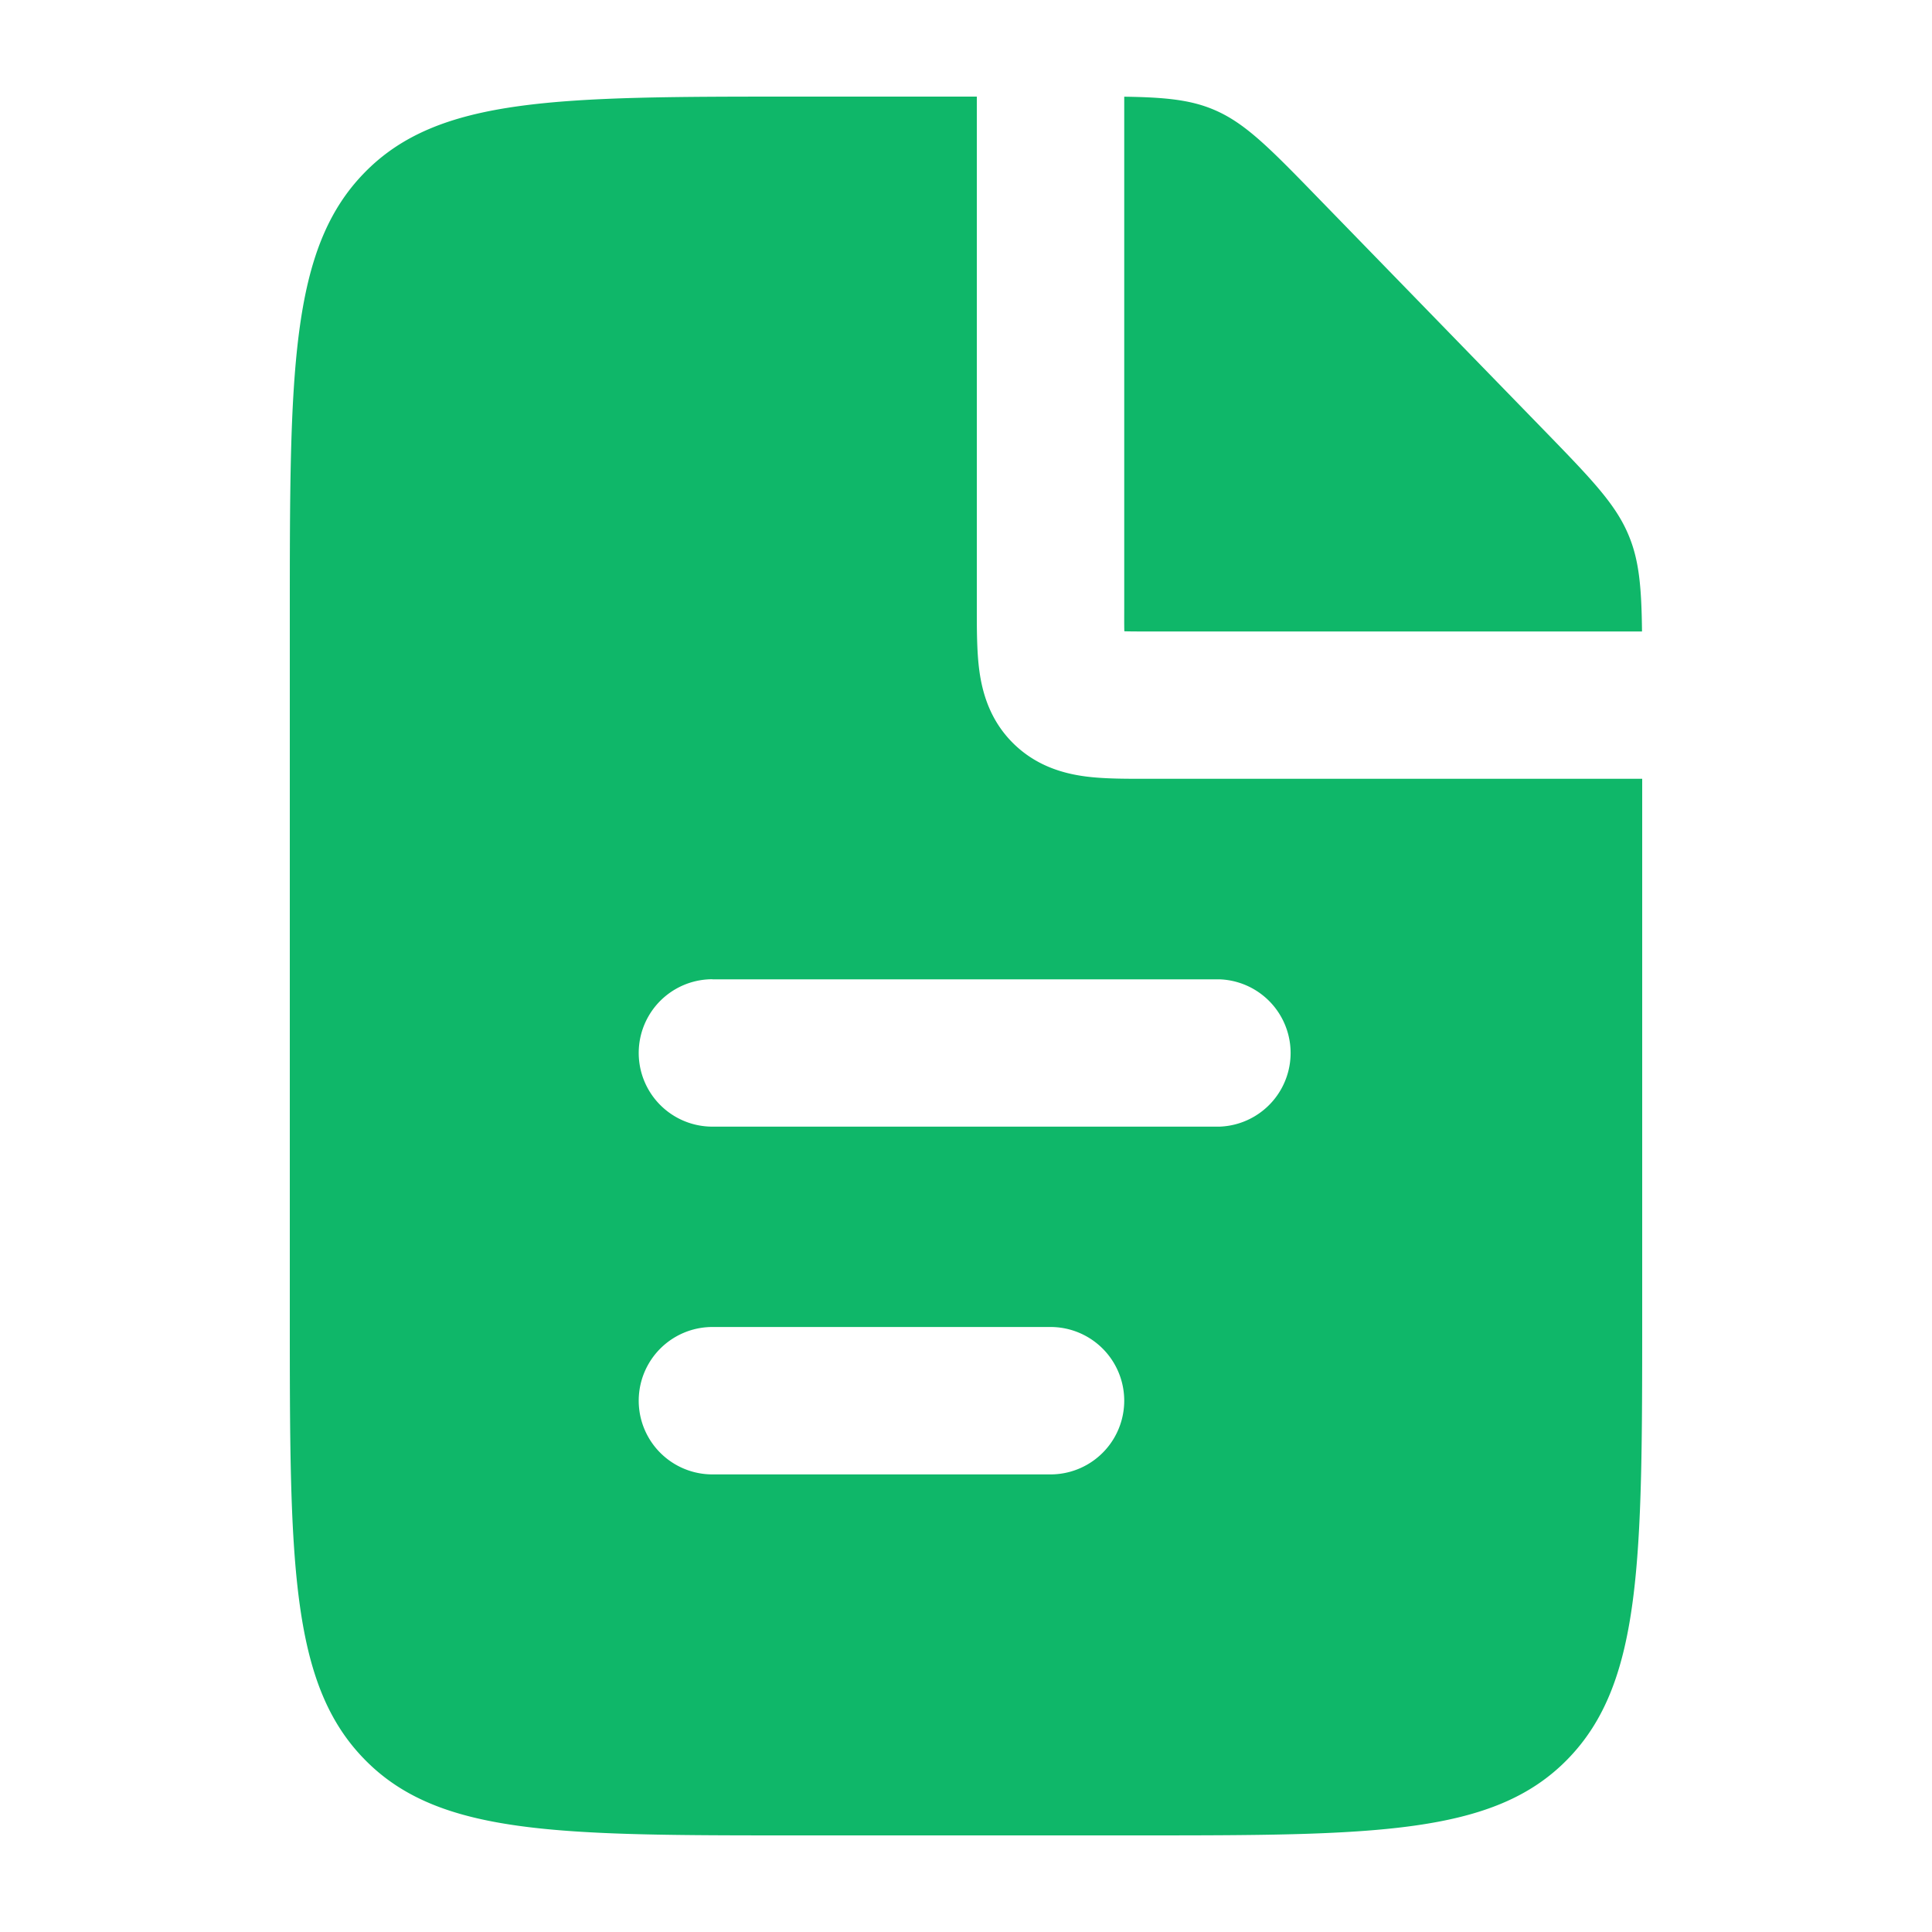 <svg xmlns="http://www.w3.org/2000/svg" fill="none" viewBox="0 0 20 20"><path fill="#0FB769" d="M10.112 6.282c0 .218-.001.46.026.66.03.223.107.509.346.748.24.24.525.317.748.347.201.027.443.025.66.025H17V13.6c0 2.545 0 3.818-.77 4.609-.768.79-2.006.791-4.48.791h-3.5c-2.474 0-3.712 0-4.48-.791-.77-.79-.77-2.064-.77-4.61V6.4c0-2.545 0-3.818.77-4.609C4.538 1 5.776 1 8.25 1h1.862v5.282zm-2.737 7.455a.763.763 0 100 1.526h3.5a.763.763 0 000-1.526h-3.5zm0-3.6a.763.763 0 100 1.526h5.25a.763.763 0 000-1.525h-5.25zm4.263-9.136c.424.006.688.032.931.136.322.137.576.397 1.081.917l2.325 2.391c.505.52.758.78.891 1.112.103.254.127.53.132.98h-5.105c-.101 0-.184 0-.254-.002-.002-.07-.001-.152-.001-.253V1.001z"/></svg>